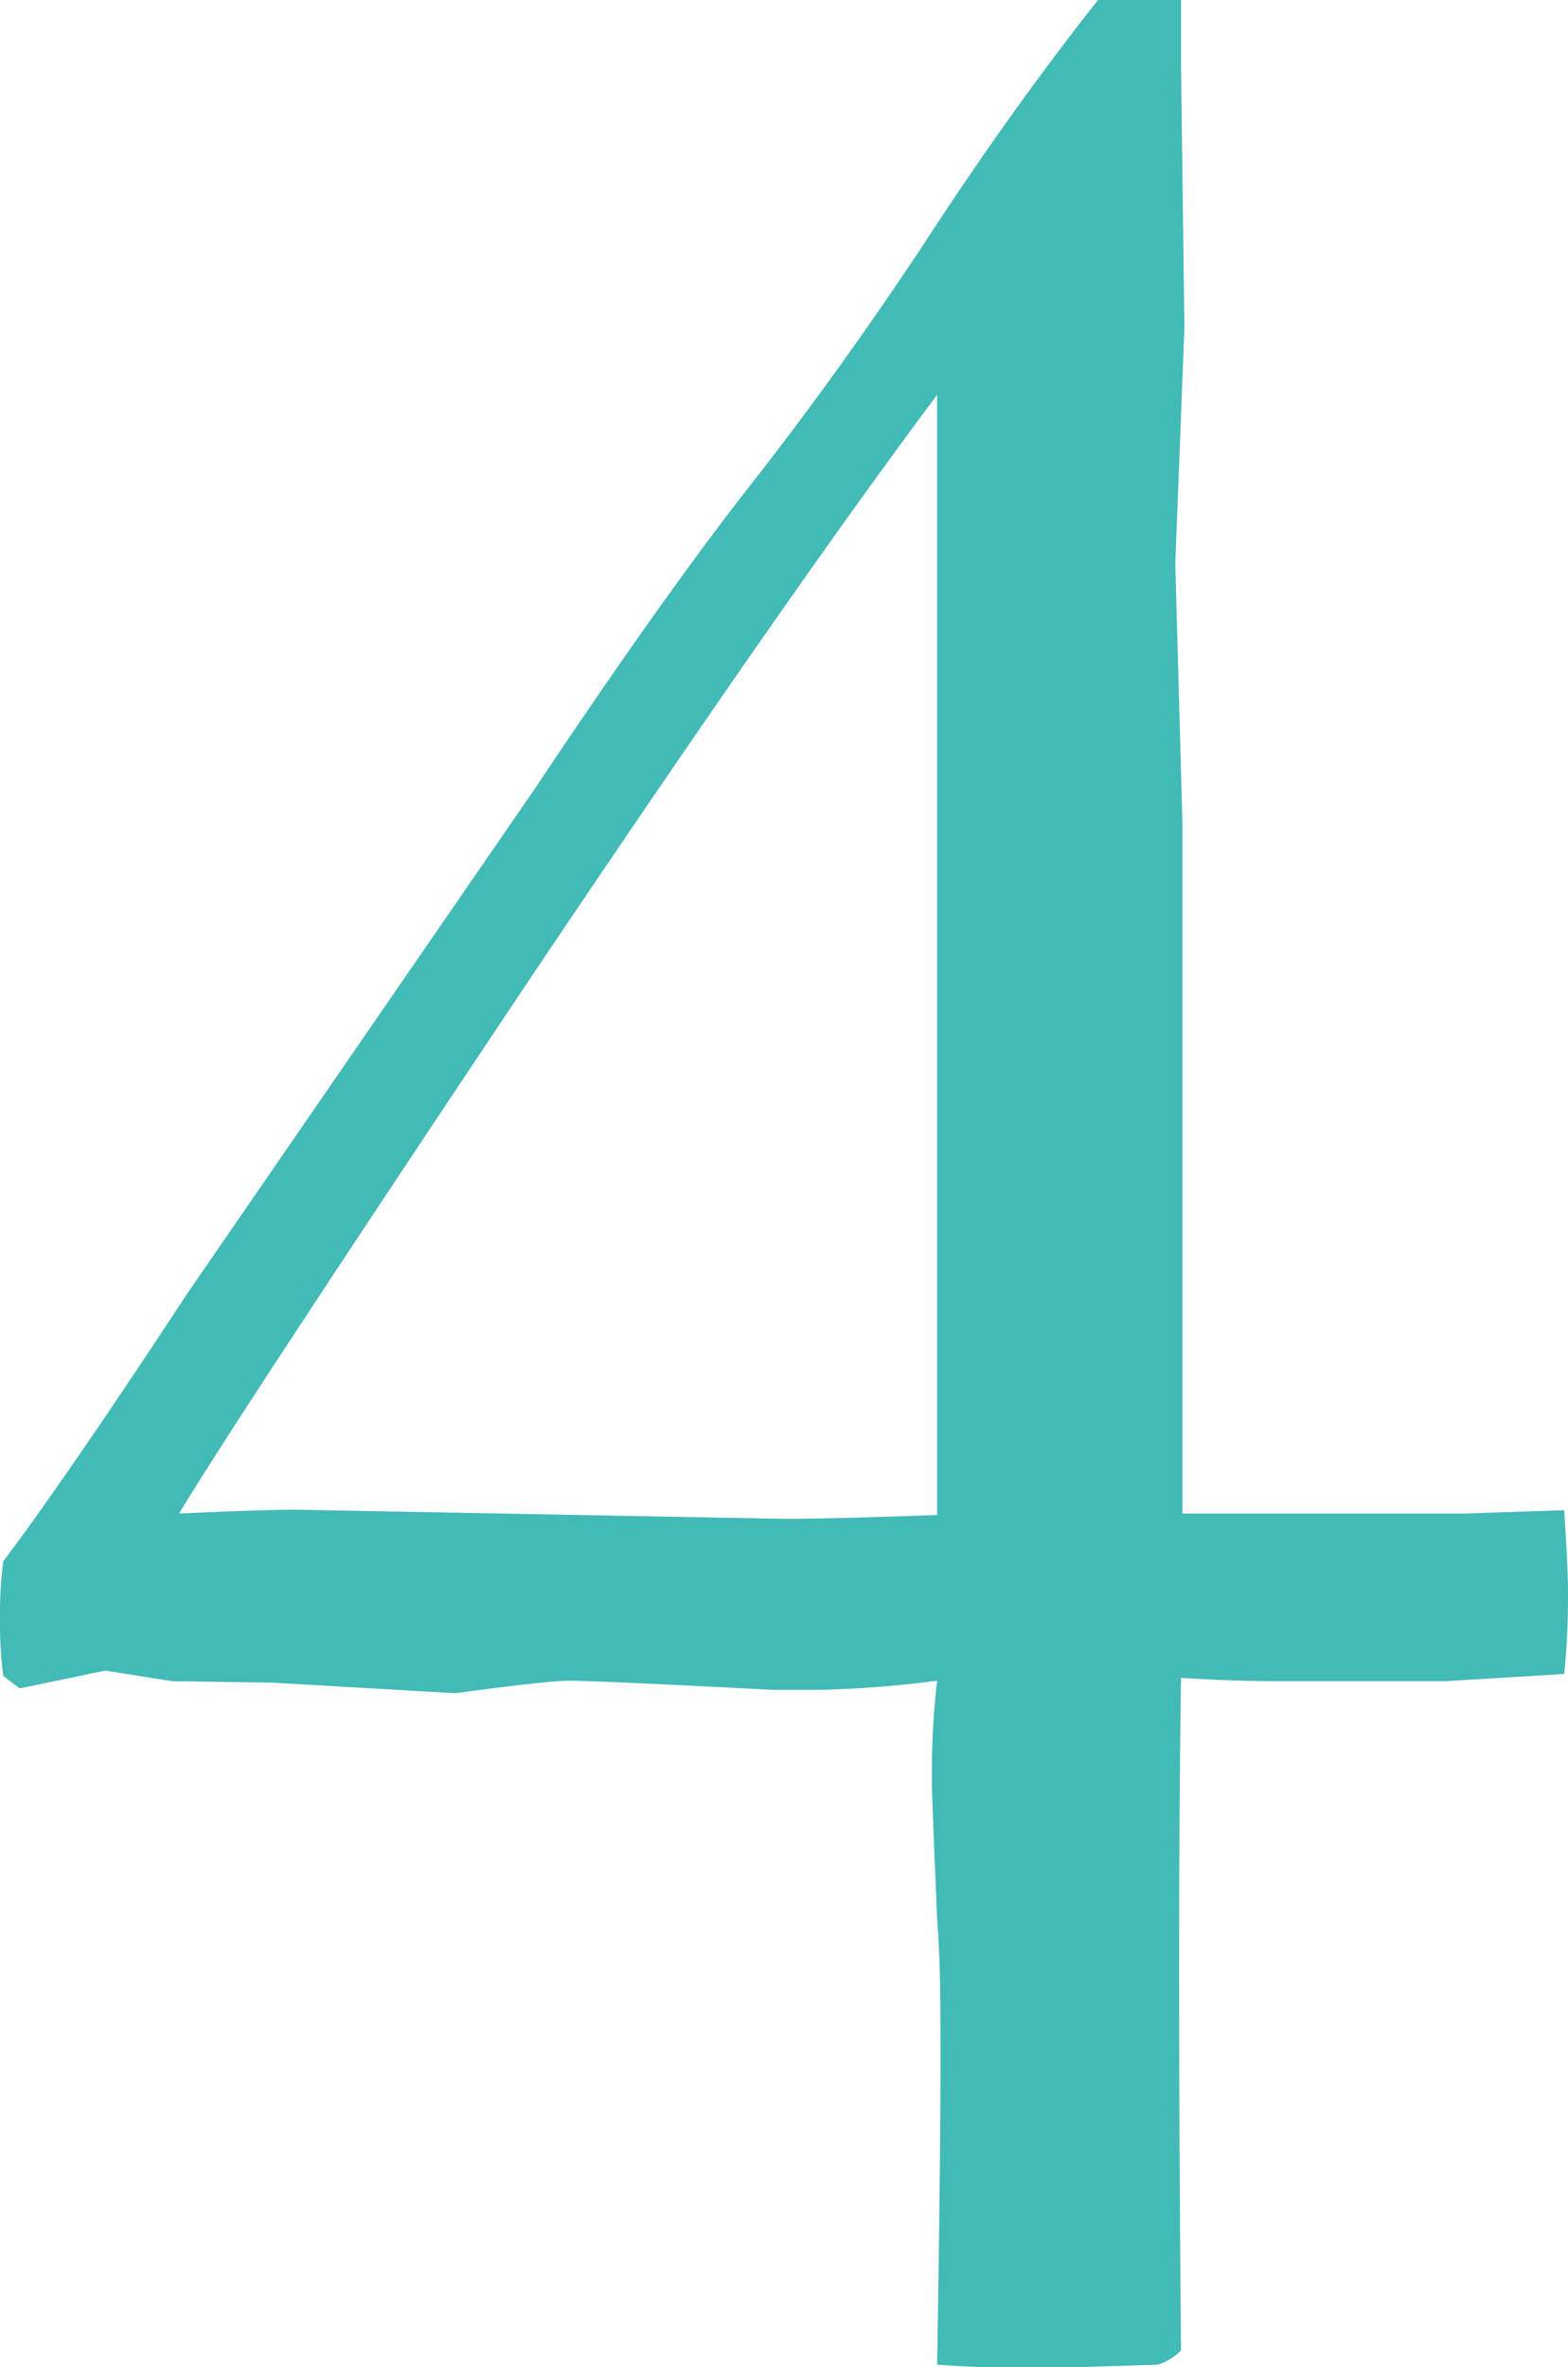 <svg xmlns="http://www.w3.org/2000/svg" width="32.66" height="49.28" viewBox="0 0 32.66 49.28"><defs><style>.a{fill:#42bab6;}</style></defs><title>num4</title><path class="a" d="M22.87,0H24.6c0,.77,0,1.22,0,1.37l.07,5.46-.19,4.9.15,5.45v4.31l0,5.86c0,.92,0,2.3,0,4.16l.78,0H28l2.51,0,2.07-.07c.05.76.08,1.33.08,1.7s0,.94-.08,1.71L30.11,35l-1.85,0H26.78c-.39,0-1.12,0-2.18-.07q-.08,5.27,0,14a1.11,1.11,0,0,1-.49.3l-2.31.07c-.5,0-1.26,0-2.28-.07q.07-4.38.07-6.27c0-1.12,0-2.13-.07-3-.07-1.68-.11-2.64-.11-2.89,0-.45,0-1.14.11-2.08a23.21,23.21,0,0,1-2.42.19c-.29,0-.63,0-1,0-2.5-.13-3.92-.19-4.24-.19s-1.11.09-2.38.26l-3.81-.22L3.59,35l-1.4-.22-1.78.37-.34-.26C0,34.38,0,34,0,33.71S0,33,.07,32.5c.7-.92,2-2.78,3.83-5.57l7.24-10.51q2.67-4,4.49-6.32t3.6-5Q21,2.37,22.87,0ZM19.52,31.54l0-6.08,0-4.82V8.22q-3,4-8.45,12.11Q4.88,29.59,3.73,31.51c1.09-.05,1.9-.08,2.45-.08l10.15.19C17.07,31.62,18.14,31.59,19.52,31.54Z"/></svg>